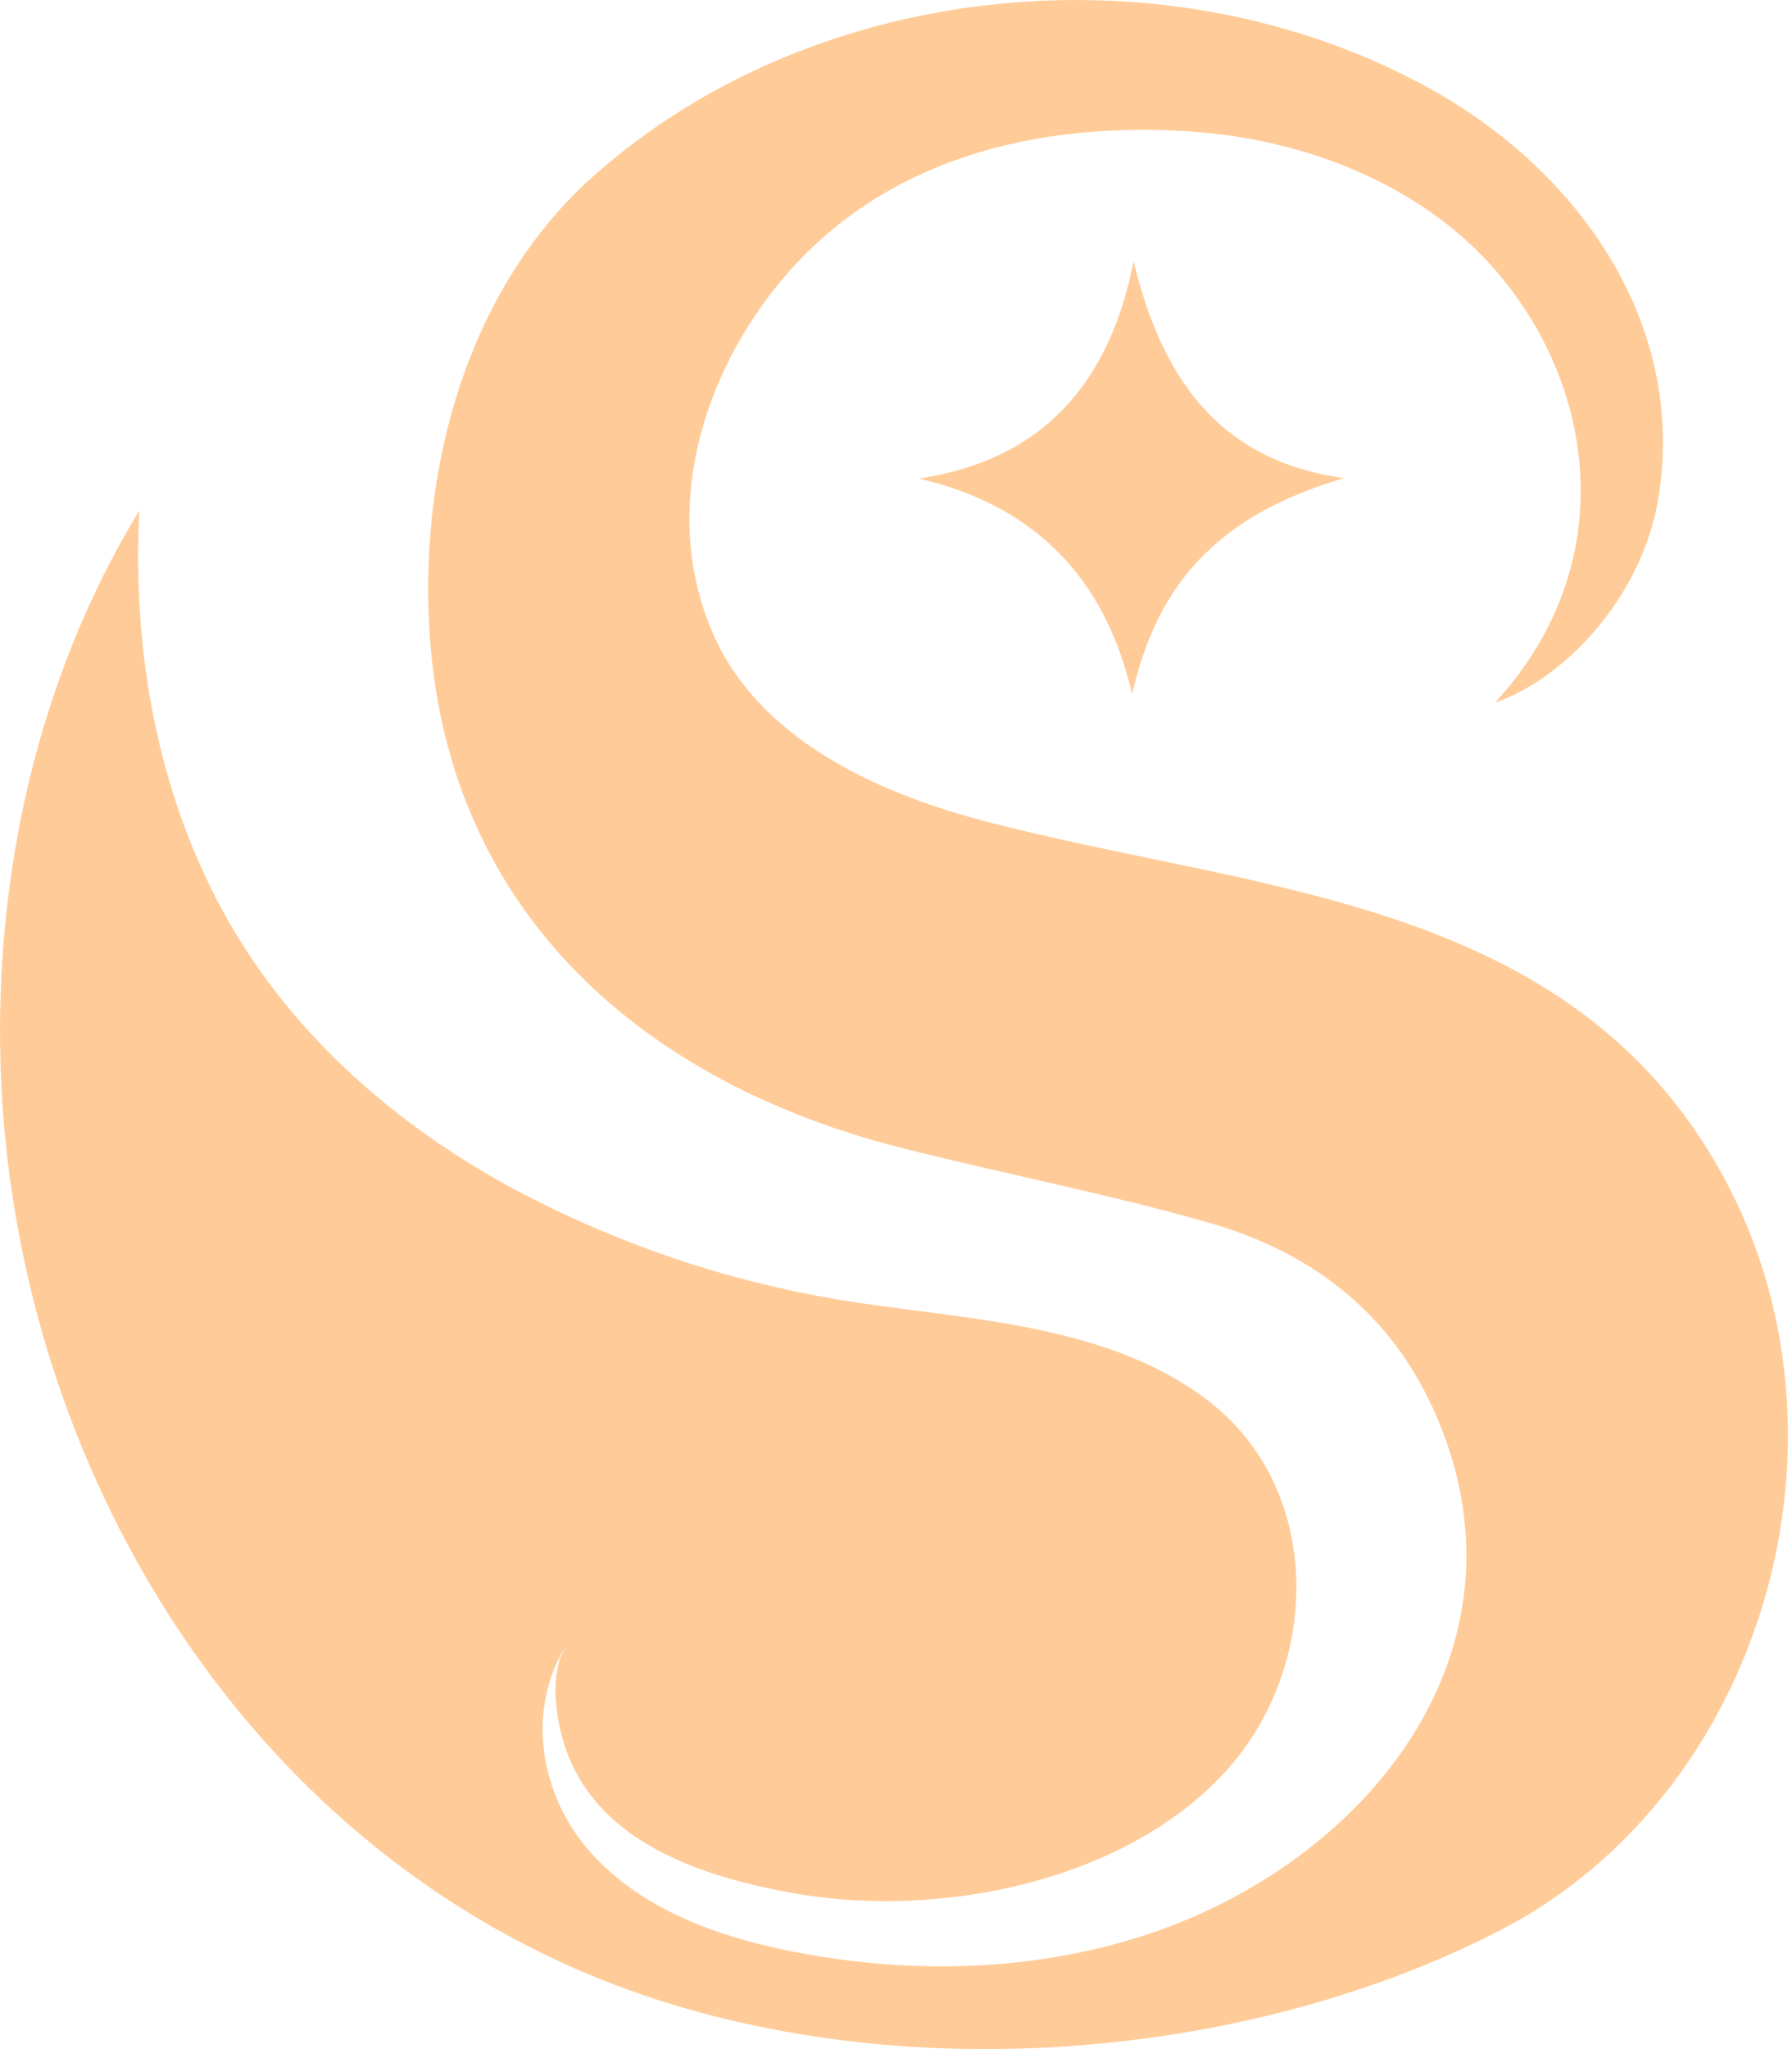 <svg width="42" height="48" viewBox="0 0 42 48" fill="none" xmlns="http://www.w3.org/2000/svg">
<g clip-path="url(#clip0_0_1)">
<g clip-path="url(#clip1_0_1)">
<path d="M3.262 12.05C3.088 15.57 3.817 19.19 5.704 22.157C7.358 24.756 9.838 26.758 12.584 28.133C14.972 29.328 17.459 30.12 20.092 30.513C22.831 30.924 25.996 31.047 28.294 32.794C31.054 34.89 30.966 39.078 28.698 41.526C26.308 44.108 21.983 44.945 18.623 44.353C16.101 43.908 13.33 42.911 13.037 39.939C12.986 39.442 13.031 38.911 13.297 38.49C12.309 40.056 12.643 42.065 13.864 43.417C15.067 44.746 16.852 45.378 18.606 45.721C21.312 46.248 24.155 46.191 26.782 45.349C32.025 43.666 36.162 38.607 33.577 32.973C32.528 30.687 30.674 29.314 28.351 28.648C25.978 27.966 23.545 27.501 21.15 26.896C15.145 25.379 10.519 21.454 10.071 14.877C9.803 10.93 10.984 6.73 13.902 4.132C19.128 -0.531 27.437 -1.294 33.527 2.083C36.966 3.989 39.525 7.542 38.873 11.638C38.492 14.046 36.584 15.947 35.046 16.453C38.49 12.697 37.093 7.685 33.852 5.205C32.12 3.881 29.953 3.201 27.782 3.072C24.238 2.862 20.72 3.728 18.359 6.516C16.444 8.777 15.478 11.993 16.702 14.822C17.758 17.262 20.44 18.534 22.997 19.213C29.367 20.904 36.762 20.967 40.37 27.52C43.748 33.659 41.35 42.055 35.106 45.246C28.873 48.43 20.315 48.964 13.833 46.265C5.39 42.751 0.299 33.987 0.014 24.986C-0.13 20.445 0.904 15.825 3.268 11.956C3.268 11.987 3.264 12.019 3.262 12.048V12.05Z" fill="#FFCC99"/>
<path d="M26.535 16.26C26.822 15.004 27.318 13.88 28.241 12.974C29.16 12.069 30.288 11.563 31.502 11.199C28.541 10.796 27.216 8.809 26.57 6.122C26.006 8.951 24.472 10.766 21.537 11.21C24.254 11.845 25.899 13.532 26.535 16.262V16.26Z" fill="#FFCC99"/>
</g>
</g>
<defs>
<clipPath id="clip0_0_1">
<rect width="1440" height="6361.23" fill="white" transform="translate(-72 -32)"/>
</clipPath>
<clipPath id="clip1_0_1">
<rect width="41.905" height="48" fill="white"/>
</clipPath>
</defs>
</svg>
